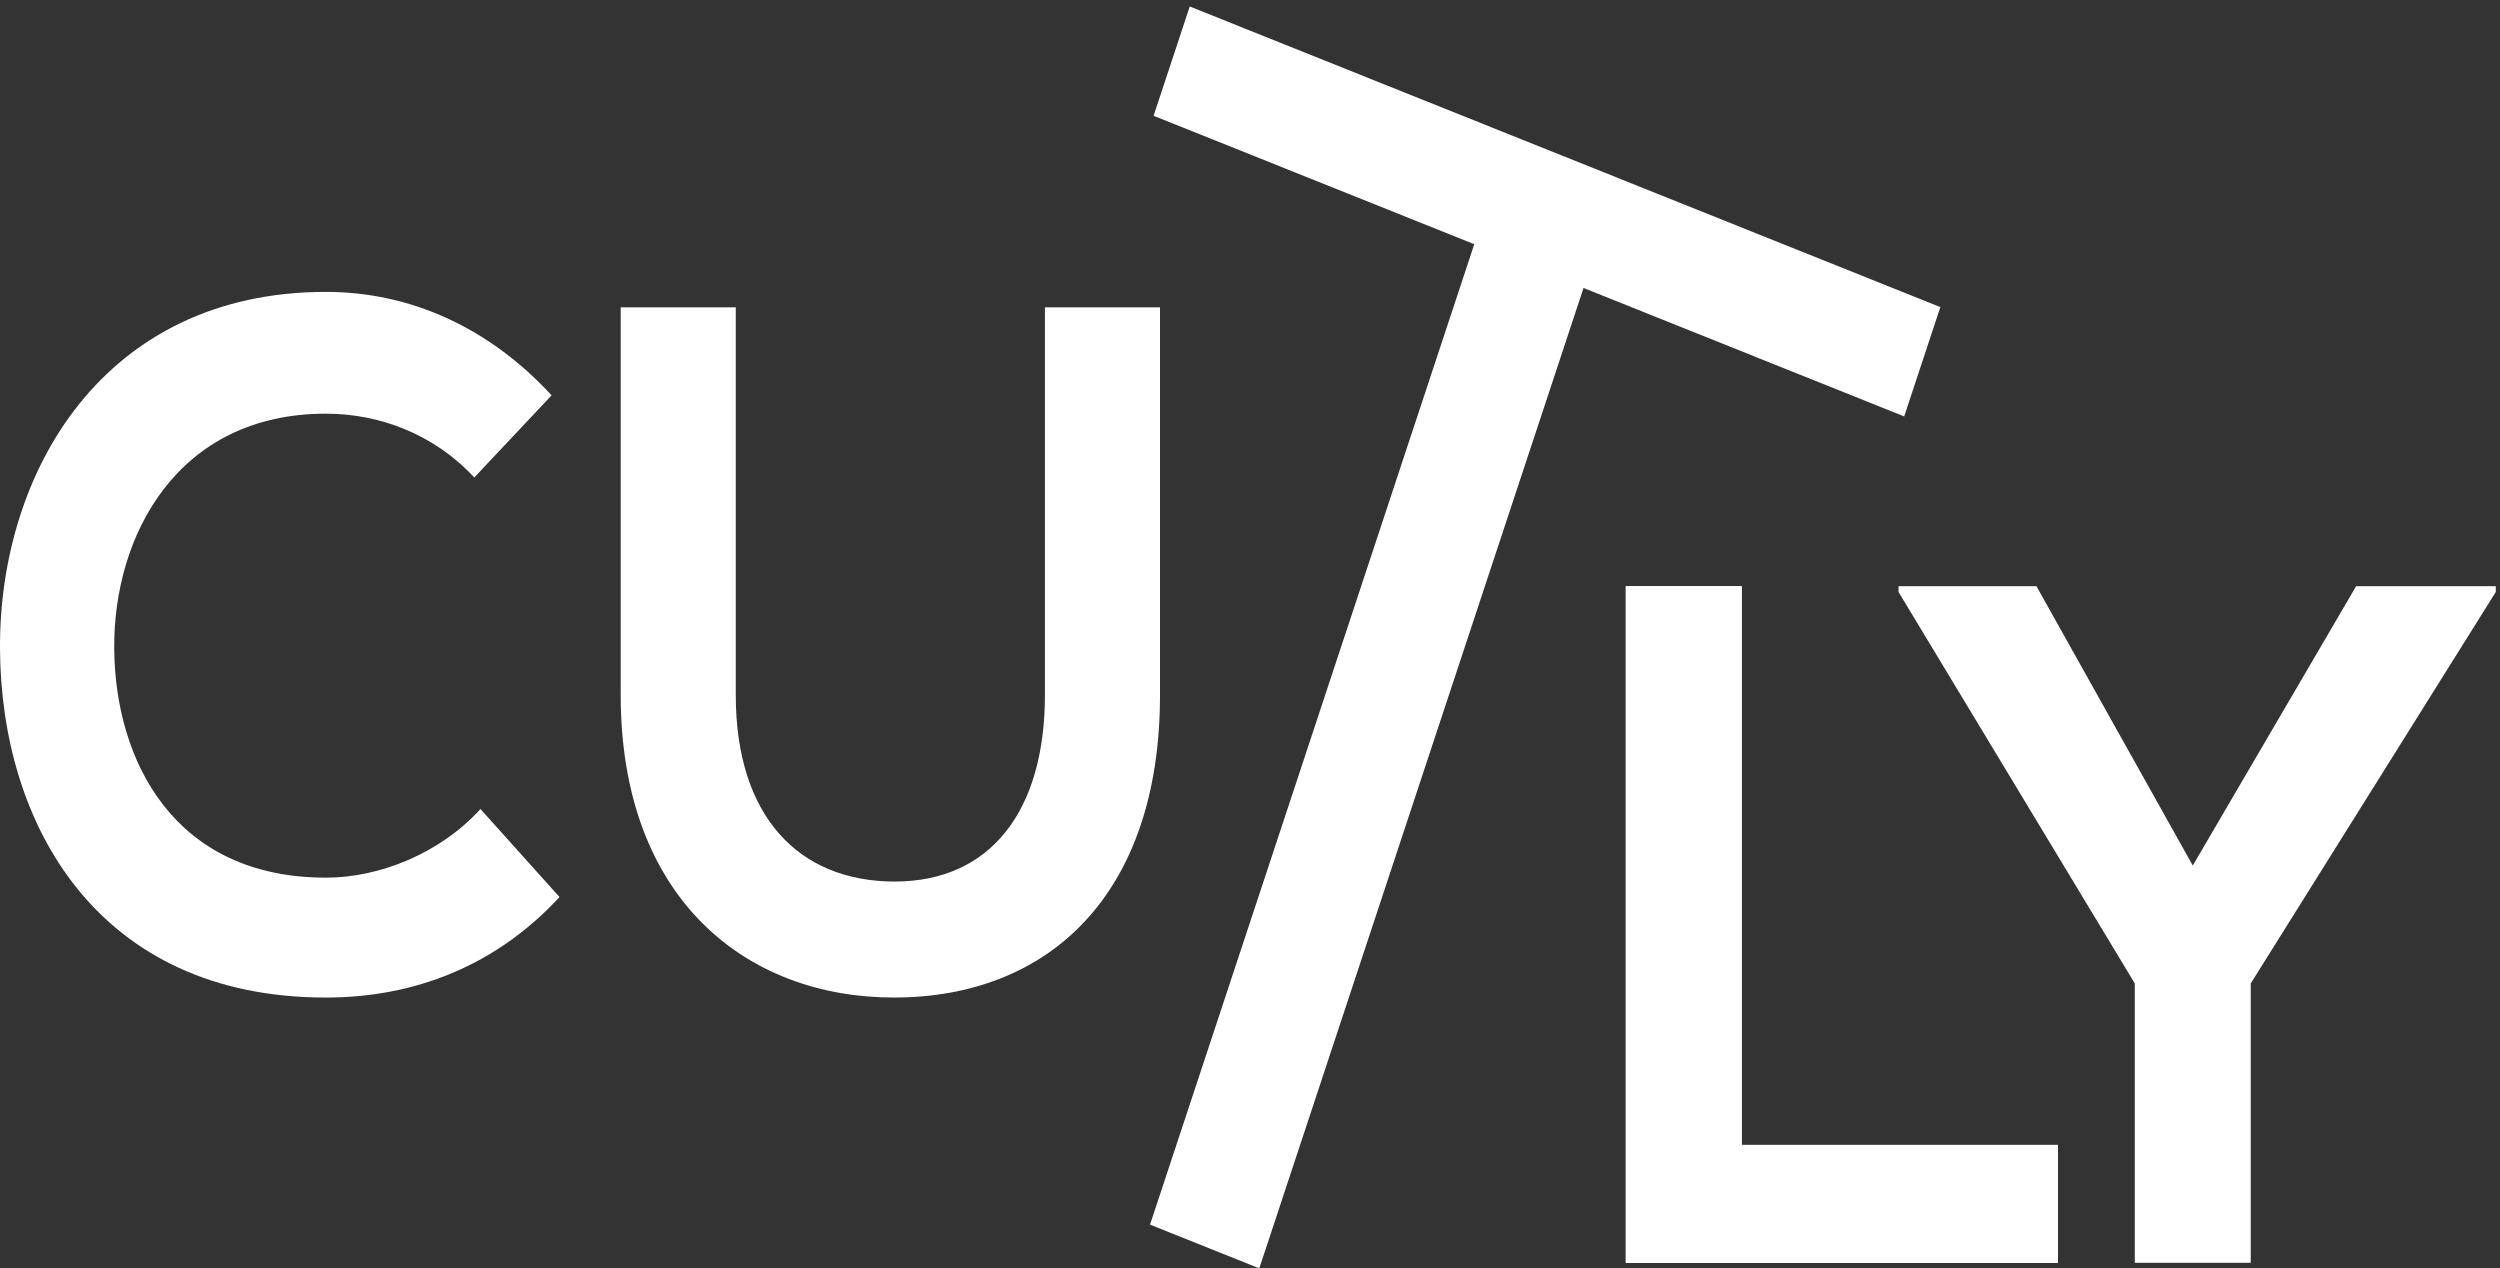 <svg width="136" height="69" viewBox="0 0 136 69" fill="none" xmlns="http://www.w3.org/2000/svg">
<rect x="0" y="0" width="136" height="69" fill="#333333" stroke="none"/>
<g id="Group">
<g id="Group_2">
<path id="Vector" d="M94.75 31.889V62.283H111.952V68.699H88.443V31.889H94.75Z" fill="white"/>
<path id="Vector_2" d="M119.287 47.085L128.174 31.888H135.771V32.203L122.44 53.5V68.698H116.133V53.5L103.28 32.203V31.888H110.782L119.287 47.085Z" fill="white"/>
</g>
<path id="Vector_3" d="M94.75 31.889V62.283H111.952V68.699H88.443V31.889H94.75Z" fill="white"/>
<path id="Vector_4" d="M63.104 16.72V37.807C63.104 48.692 57.035 54.266 48.626 54.266C40.599 54.266 33.766 48.903 33.766 37.807V16.72H40.026V37.807C40.026 44.433 43.466 47.956 48.674 47.956C53.882 47.956 56.844 44.117 56.844 37.807V16.72H63.104Z" fill="white"/>
<path id="Vector_5" d="M30.437 48.798C26.997 52.532 22.553 54.267 17.727 54.267C5.305 54.267 0.048 44.854 0 35.283C-0.047 25.66 5.639 15.879 17.728 15.879C22.267 15.879 26.568 17.772 30.007 21.506L25.802 25.975C23.605 23.609 20.642 22.504 17.728 22.504C9.653 22.504 6.164 29.13 6.213 35.282C6.261 41.382 9.462 47.745 17.728 47.745C20.642 47.745 23.939 46.43 26.137 44.011L30.437 48.798Z" fill="white"/>
<g id="Group_3">
<path id="Vector_6" d="M80.2 13.285L62.756 6.298L64.722 0.352C73.818 3.995 96.414 13.046 105.555 16.707L103.588 22.654L86.144 15.666L68.505 69L62.562 66.619L80.2 13.285Z" fill="white"/>
</g>
</g>
</svg>
